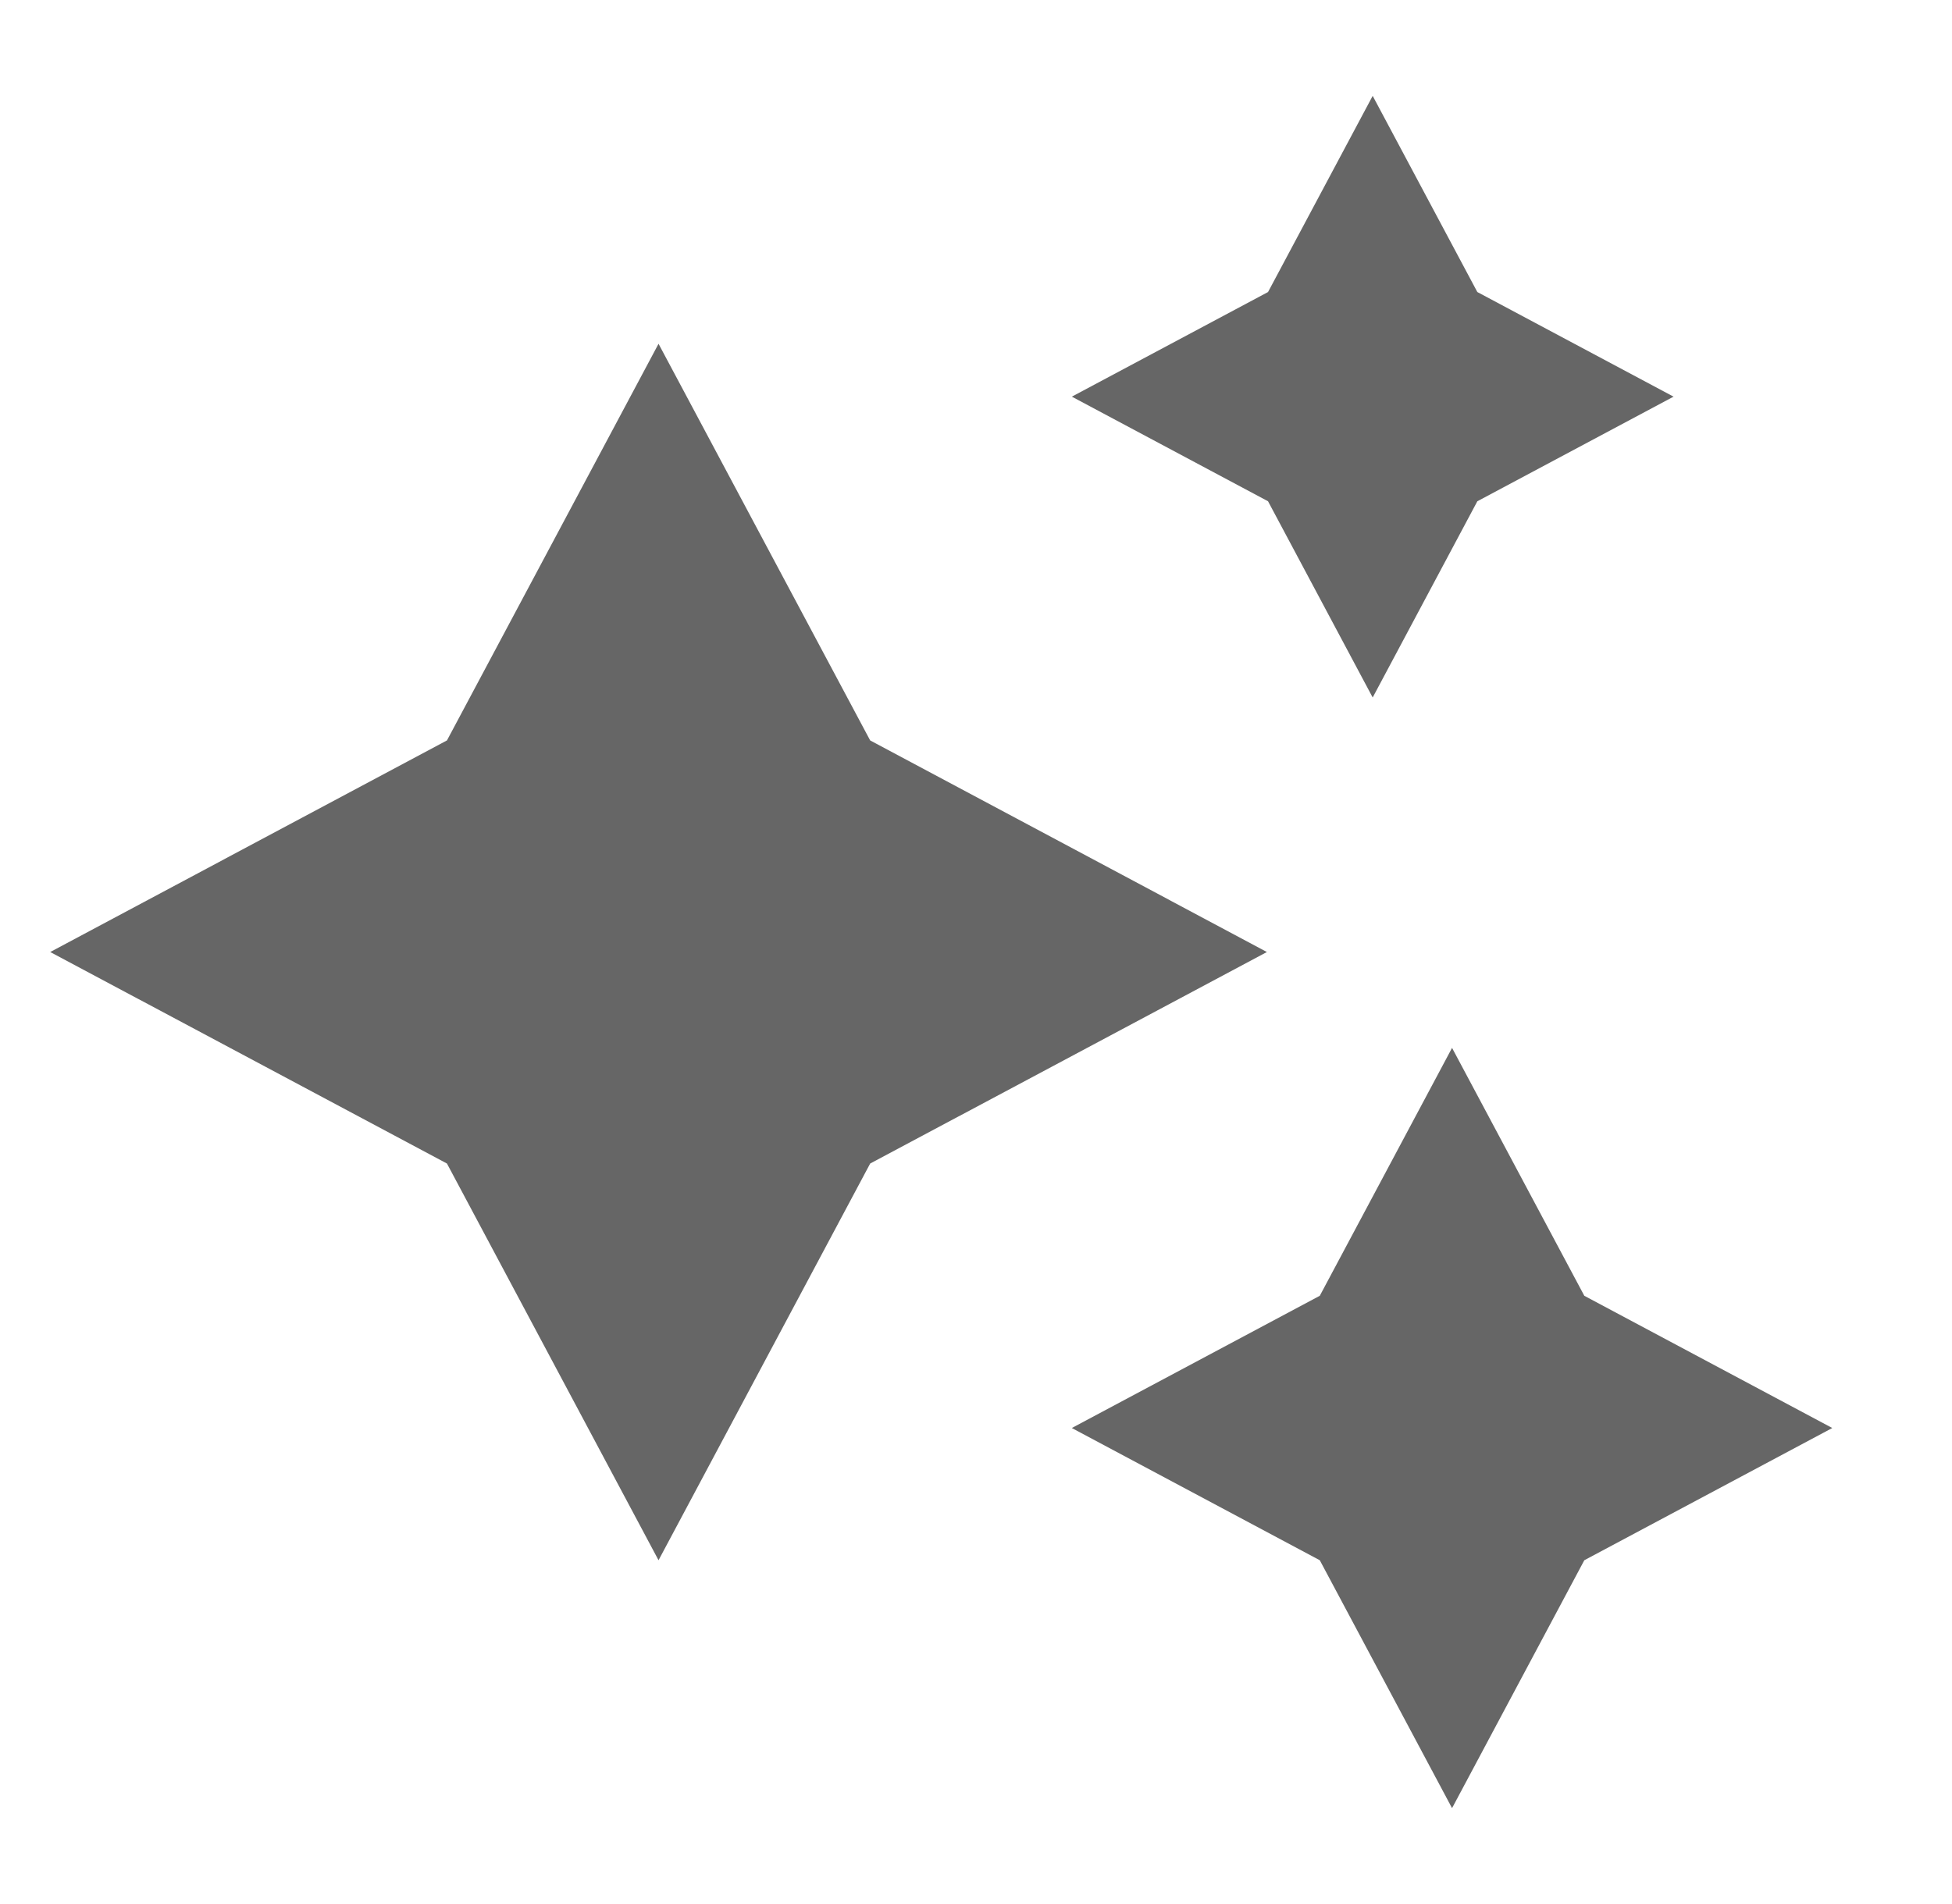 <svg width="41" height="40" viewBox="0 0 41 40" fill="none" xmlns="http://www.w3.org/2000/svg">
<path d="M28.832 2.014L31.03 6.135L35.152 8.333L31.03 10.531L28.832 14.653L26.634 10.531L22.513 8.333L26.634 6.135L28.832 2.014ZM13.832 7.222L18.277 15.555L26.61 20L18.277 24.444L13.832 32.778L9.388 24.444L1.055 20L9.388 15.555L13.832 7.222ZM33.277 27.222L30.499 22.014L27.721 27.222L22.513 30L27.721 32.778L30.499 37.986L33.277 32.778L38.485 30L33.277 27.222Z" fill="#666666"/>
</svg>
